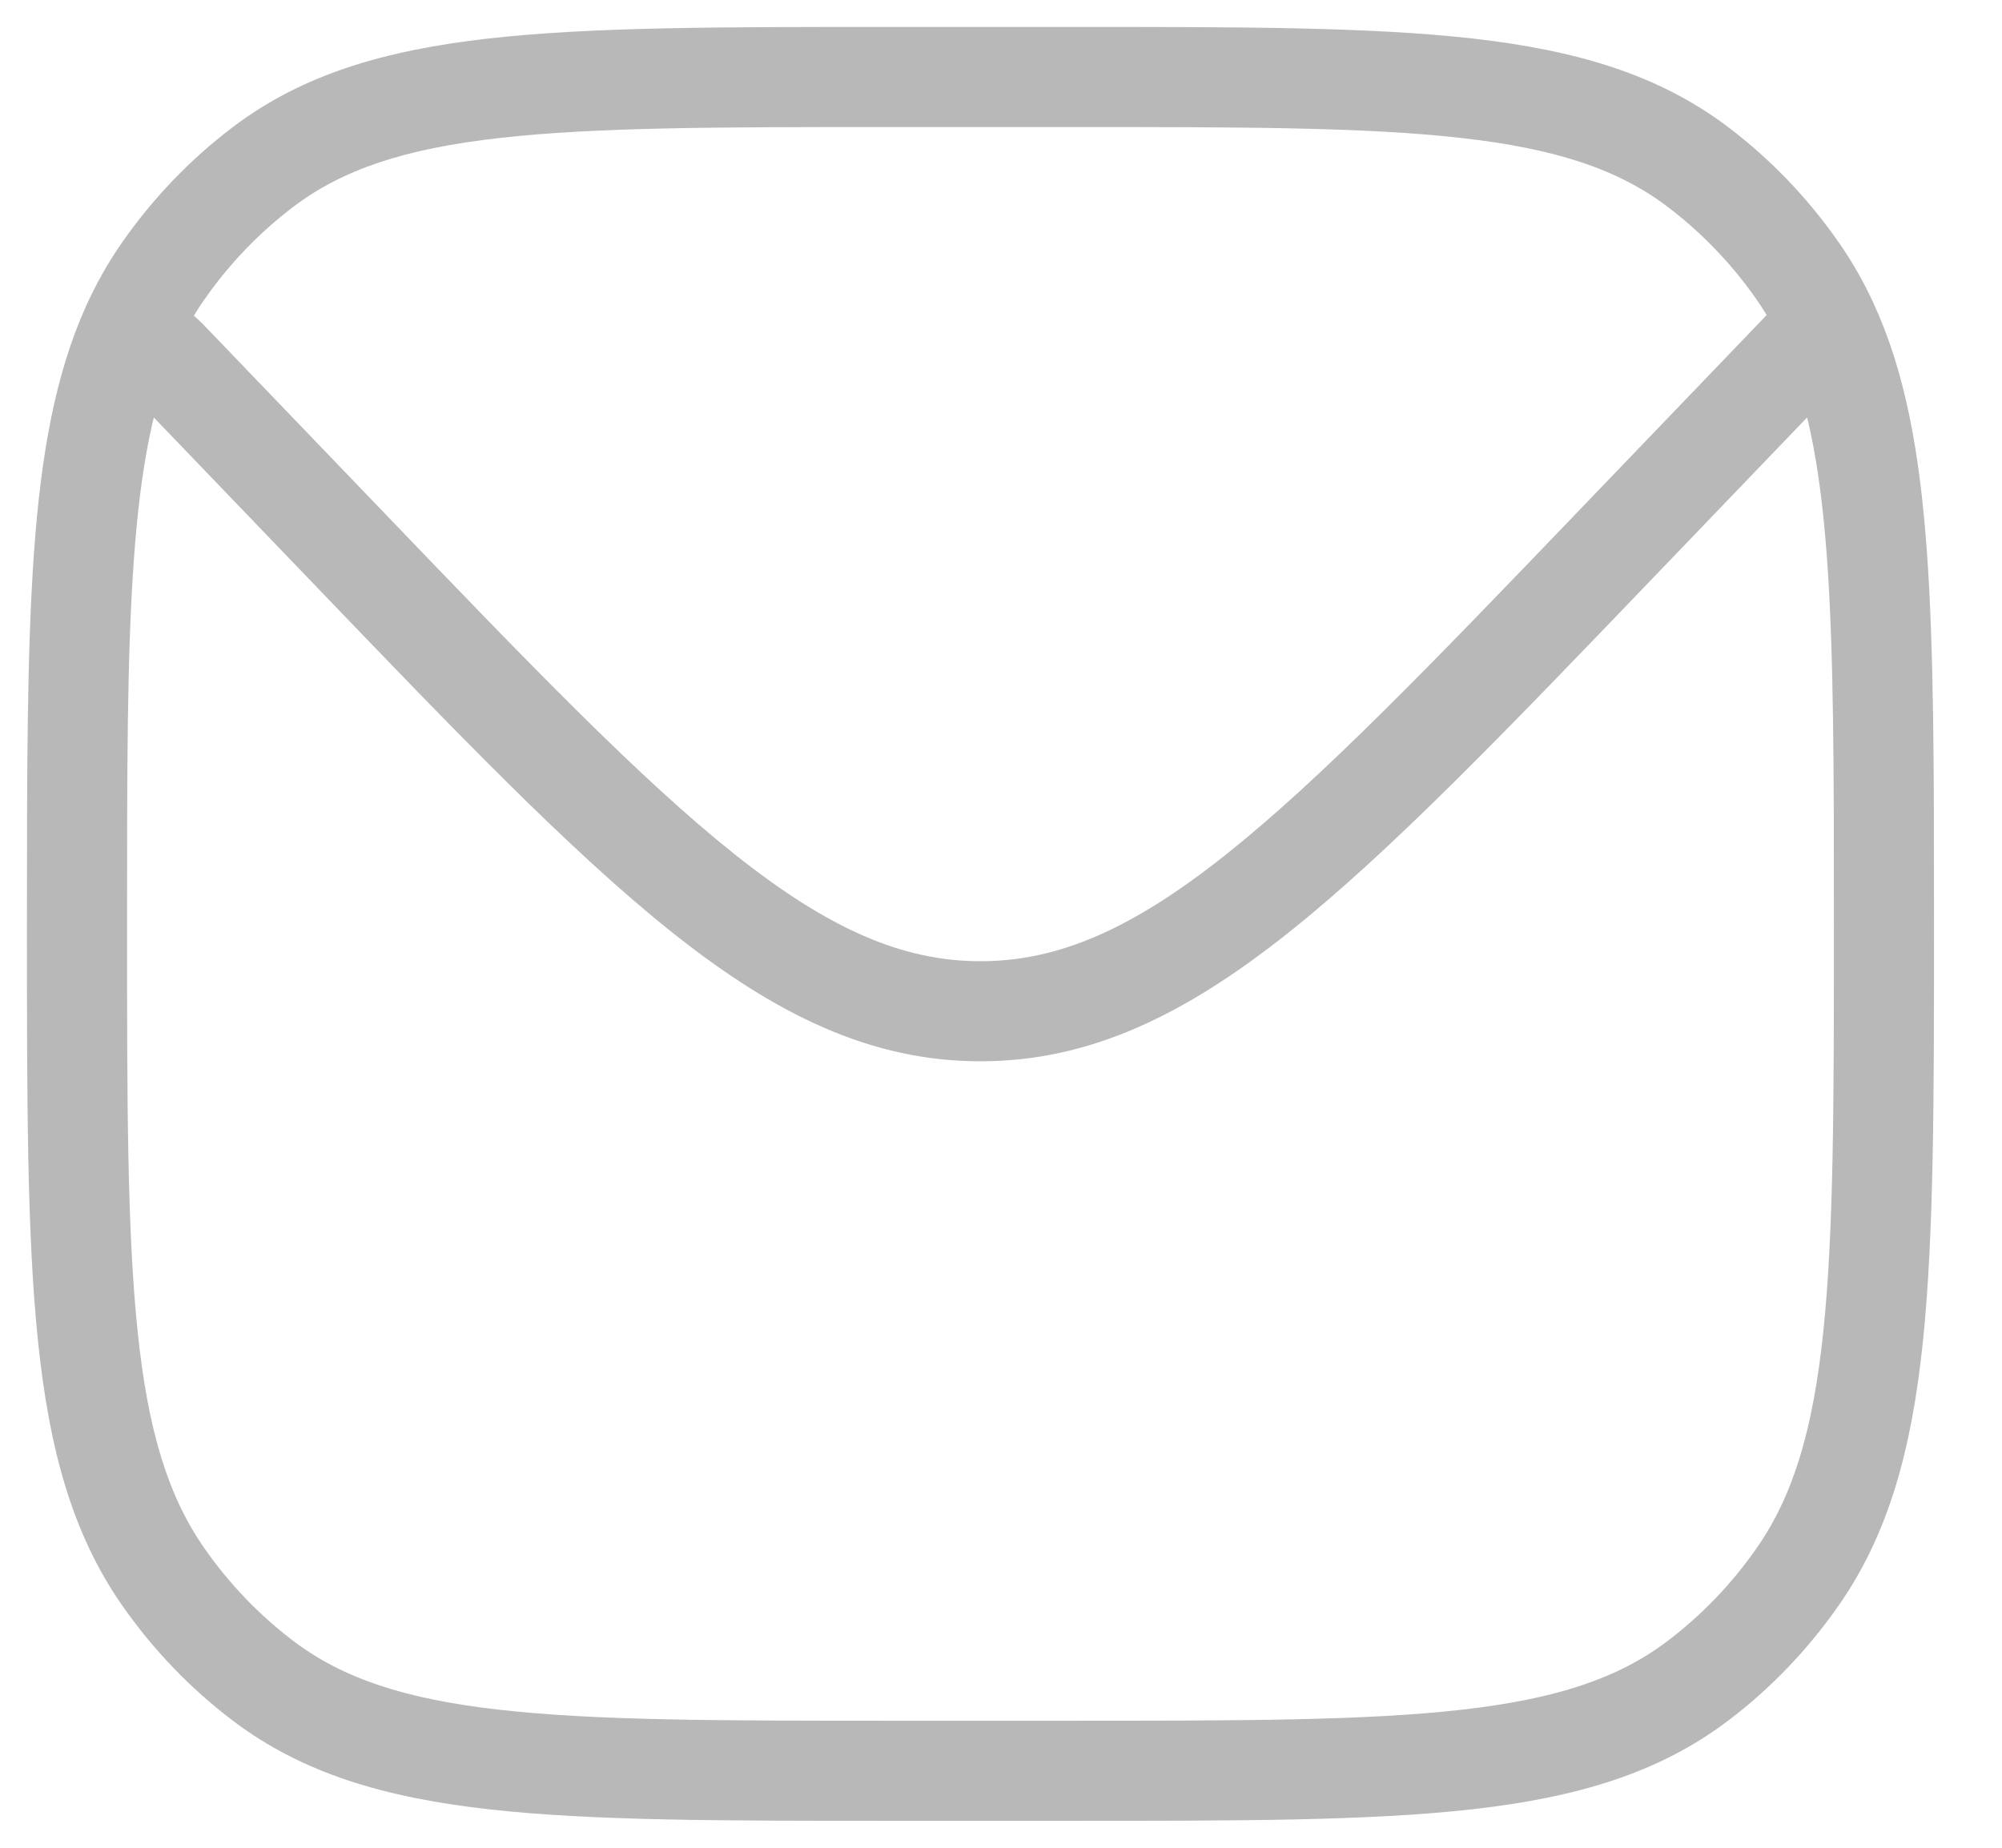 <svg width="26" height="24" viewBox="0 0 26 24" fill="none" xmlns="http://www.w3.org/2000/svg">
<path d="M4.437 7.024L3.968 7.474L4.437 7.024ZM2.173 4.667L2.642 4.217L2.63 4.204L2.617 4.192L2.173 4.667ZM23.293 4.667L23.762 5.117L23.293 4.667ZM21.03 7.024L21.499 7.474L21.03 7.024ZM3.418 21.833L3.811 21.315L3.418 21.833ZM2.12 20.481L2.654 20.109L2.12 20.481ZM23.346 20.481L22.813 20.109L23.346 20.481ZM22.048 21.833L21.656 21.315L22.048 21.833ZM22.048 2.167L21.656 2.685L22.048 2.167ZM23.346 3.519L22.813 3.891L23.346 3.519ZM3.418 2.167L3.811 2.685L3.418 2.167ZM2.12 3.519L1.587 3.147L2.12 3.519ZM1.713 4.237L1.121 3.968H1.121L1.713 4.237ZM23.738 4.203L24.328 3.931L23.738 4.203ZM4.906 6.574L2.642 4.217L1.704 5.117L3.968 7.474L4.906 6.574ZM22.824 4.217L20.561 6.574L21.499 7.474L23.762 5.117L22.824 4.217ZM3.968 7.474C5.91 9.498 7.412 11.064 8.736 12.116C10.074 13.18 11.311 13.785 12.733 13.785V12.485C11.726 12.485 10.77 12.073 9.545 11.099C8.306 10.114 6.874 8.625 4.906 6.574L3.968 7.474ZM20.561 6.574C18.593 8.625 17.161 10.114 15.922 11.099C14.697 12.073 13.741 12.485 12.733 12.485V13.785C14.156 13.785 15.393 13.18 16.731 12.116C18.055 11.064 19.556 9.498 21.499 7.474L20.561 6.574ZM11.56 1.65H13.907V0.35H11.56V1.65ZM13.907 22.35H11.56V23.65H13.907V22.35ZM11.56 22.35C9.345 22.35 7.738 22.349 6.49 22.208C5.256 22.069 4.451 21.8 3.811 21.315L3.026 22.351C3.927 23.033 4.993 23.348 6.345 23.5C7.682 23.651 9.375 23.65 11.56 23.65V22.35ZM0.35 12C0.35 14.278 0.349 16.036 0.494 17.424C0.639 18.823 0.938 19.922 1.587 20.853L2.654 20.109C2.183 19.434 1.921 18.584 1.787 17.289C1.651 15.984 1.65 14.305 1.65 12H0.35ZM3.811 21.315C3.368 20.979 2.977 20.573 2.654 20.109L1.587 20.853C1.988 21.427 2.473 21.933 3.026 22.351L3.811 21.315ZM23.817 12C23.817 14.305 23.816 15.984 23.68 17.289C23.546 18.584 23.284 19.434 22.813 20.109L23.879 20.853C24.529 19.922 24.828 18.823 24.973 17.424C25.117 16.036 25.117 14.278 25.117 12H23.817ZM13.907 23.65C16.091 23.65 17.784 23.651 19.122 23.5C20.473 23.348 21.539 23.033 22.441 22.351L21.656 21.315C21.015 21.8 20.21 22.069 18.976 22.208C17.728 22.349 16.122 22.35 13.907 22.35V23.65ZM22.813 20.109C22.49 20.573 22.099 20.979 21.656 21.315L22.441 22.351C22.994 21.933 23.479 21.427 23.879 20.853L22.813 20.109ZM13.907 1.65C16.122 1.65 17.728 1.651 18.976 1.792C20.21 1.931 21.015 2.2 21.656 2.685L22.441 1.649C21.539 0.967 20.473 0.653 19.122 0.5C17.784 0.349 16.091 0.35 13.907 0.35V1.65ZM21.656 2.685C22.099 3.021 22.49 3.427 22.813 3.891L23.879 3.147C23.479 2.573 22.994 2.067 22.441 1.649L21.656 2.685ZM11.56 0.35C9.375 0.35 7.682 0.349 6.345 0.5C4.993 0.653 3.927 0.967 3.026 1.649L3.811 2.685C4.451 2.2 5.256 1.931 6.49 1.792C7.738 1.651 9.345 1.65 11.56 1.65V0.35ZM3.026 1.649C2.473 2.067 1.988 2.573 1.587 3.147L2.654 3.891C2.977 3.427 3.368 3.021 3.811 2.685L3.026 1.649ZM1.65 12C1.65 10.02 1.65 8.499 1.738 7.276C1.825 6.054 1.996 5.189 2.305 4.505L1.121 3.968C0.718 4.859 0.532 5.903 0.441 7.184C0.35 8.463 0.35 10.037 0.35 12H1.65ZM2.305 4.505C2.405 4.285 2.521 4.082 2.654 3.891L1.587 3.147C1.407 3.405 1.253 3.678 1.121 3.968L2.305 4.505ZM2.617 4.192L2.157 3.762L1.27 4.712L1.729 5.141L2.617 4.192ZM25.117 12C25.117 10.024 25.117 8.441 25.024 7.156C24.931 5.871 24.741 4.823 24.328 3.931L23.148 4.476C23.464 5.159 23.638 6.024 23.727 7.25C23.816 8.477 23.817 10.006 23.817 12H25.117ZM24.328 3.931C24.2 3.654 24.052 3.394 23.879 3.147L22.813 3.891C22.94 4.073 23.051 4.267 23.148 4.476L24.328 3.931ZM23.762 5.117L24.207 4.654L23.269 3.753L22.824 4.217L23.762 5.117Z" fill="#B8B8B8"/>
</svg>
